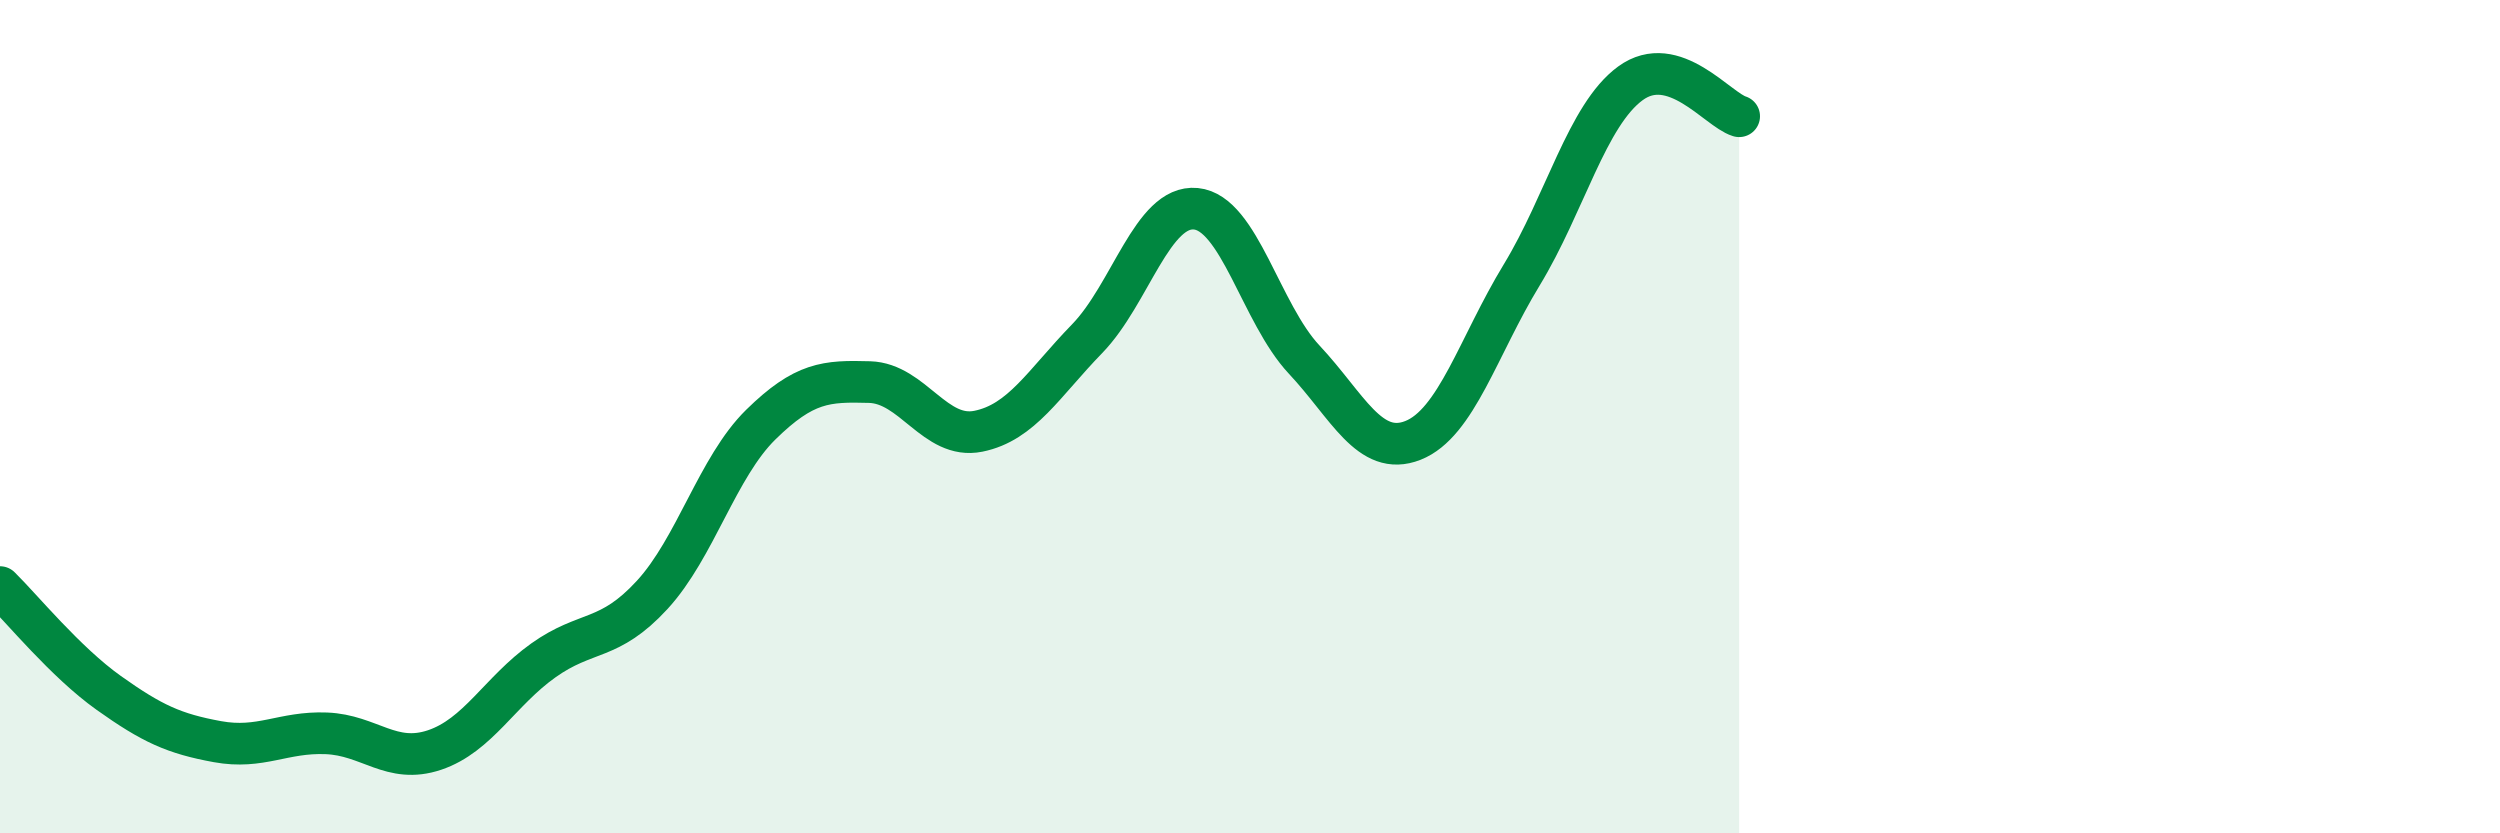 
    <svg width="60" height="20" viewBox="0 0 60 20" xmlns="http://www.w3.org/2000/svg">
      <path
        d="M 0,14.09 C 0.52,14.6 1.57,15.89 2.61,16.63 C 3.65,17.37 4.18,17.61 5.22,17.8 C 6.26,17.99 6.79,17.56 7.83,17.6 C 8.87,17.64 9.39,18.35 10.43,18 C 11.47,17.65 12,16.59 13.04,15.85 C 14.08,15.11 14.61,15.41 15.65,14.28 C 16.69,13.15 17.22,11.21 18.26,10.19 C 19.3,9.17 19.83,9.14 20.87,9.17 C 21.91,9.2 22.44,10.56 23.48,10.35 C 24.52,10.14 25.05,9.2 26.09,8.13 C 27.13,7.06 27.66,4.91 28.7,5.01 C 29.74,5.11 30.26,7.52 31.3,8.63 C 32.34,9.74 32.87,10.98 33.91,10.57 C 34.95,10.16 35.48,8.31 36.52,6.6 C 37.56,4.89 38.09,2.76 39.13,2 C 40.17,1.24 41.22,2.63 41.74,2.79L41.74 20L0 20Z"
        fill="#008740"
        opacity="0.1"
        stroke-linecap="round"
        stroke-linejoin="round"
      />
      <path
        d="M 0,14.09 C 0.52,14.6 1.57,15.89 2.61,16.63 C 3.65,17.37 4.18,17.61 5.22,17.8 C 6.26,17.99 6.79,17.56 7.83,17.6 C 8.87,17.64 9.39,18.35 10.43,18 C 11.47,17.65 12,16.59 13.04,15.85 C 14.08,15.11 14.61,15.41 15.65,14.28 C 16.69,13.15 17.22,11.21 18.26,10.19 C 19.3,9.17 19.83,9.14 20.87,9.17 C 21.91,9.2 22.44,10.56 23.48,10.35 C 24.52,10.14 25.05,9.2 26.09,8.13 C 27.13,7.06 27.66,4.91 28.7,5.01 C 29.74,5.11 30.26,7.52 31.3,8.63 C 32.34,9.74 32.87,10.98 33.91,10.57 C 34.95,10.16 35.48,8.31 36.52,6.6 C 37.56,4.89 38.09,2.76 39.13,2 C 40.17,1.24 41.22,2.63 41.74,2.79"
        stroke="#008740"
        stroke-width="1"
        fill="none"
        stroke-linecap="round"
        stroke-linejoin="round"
      />
    </svg>
  